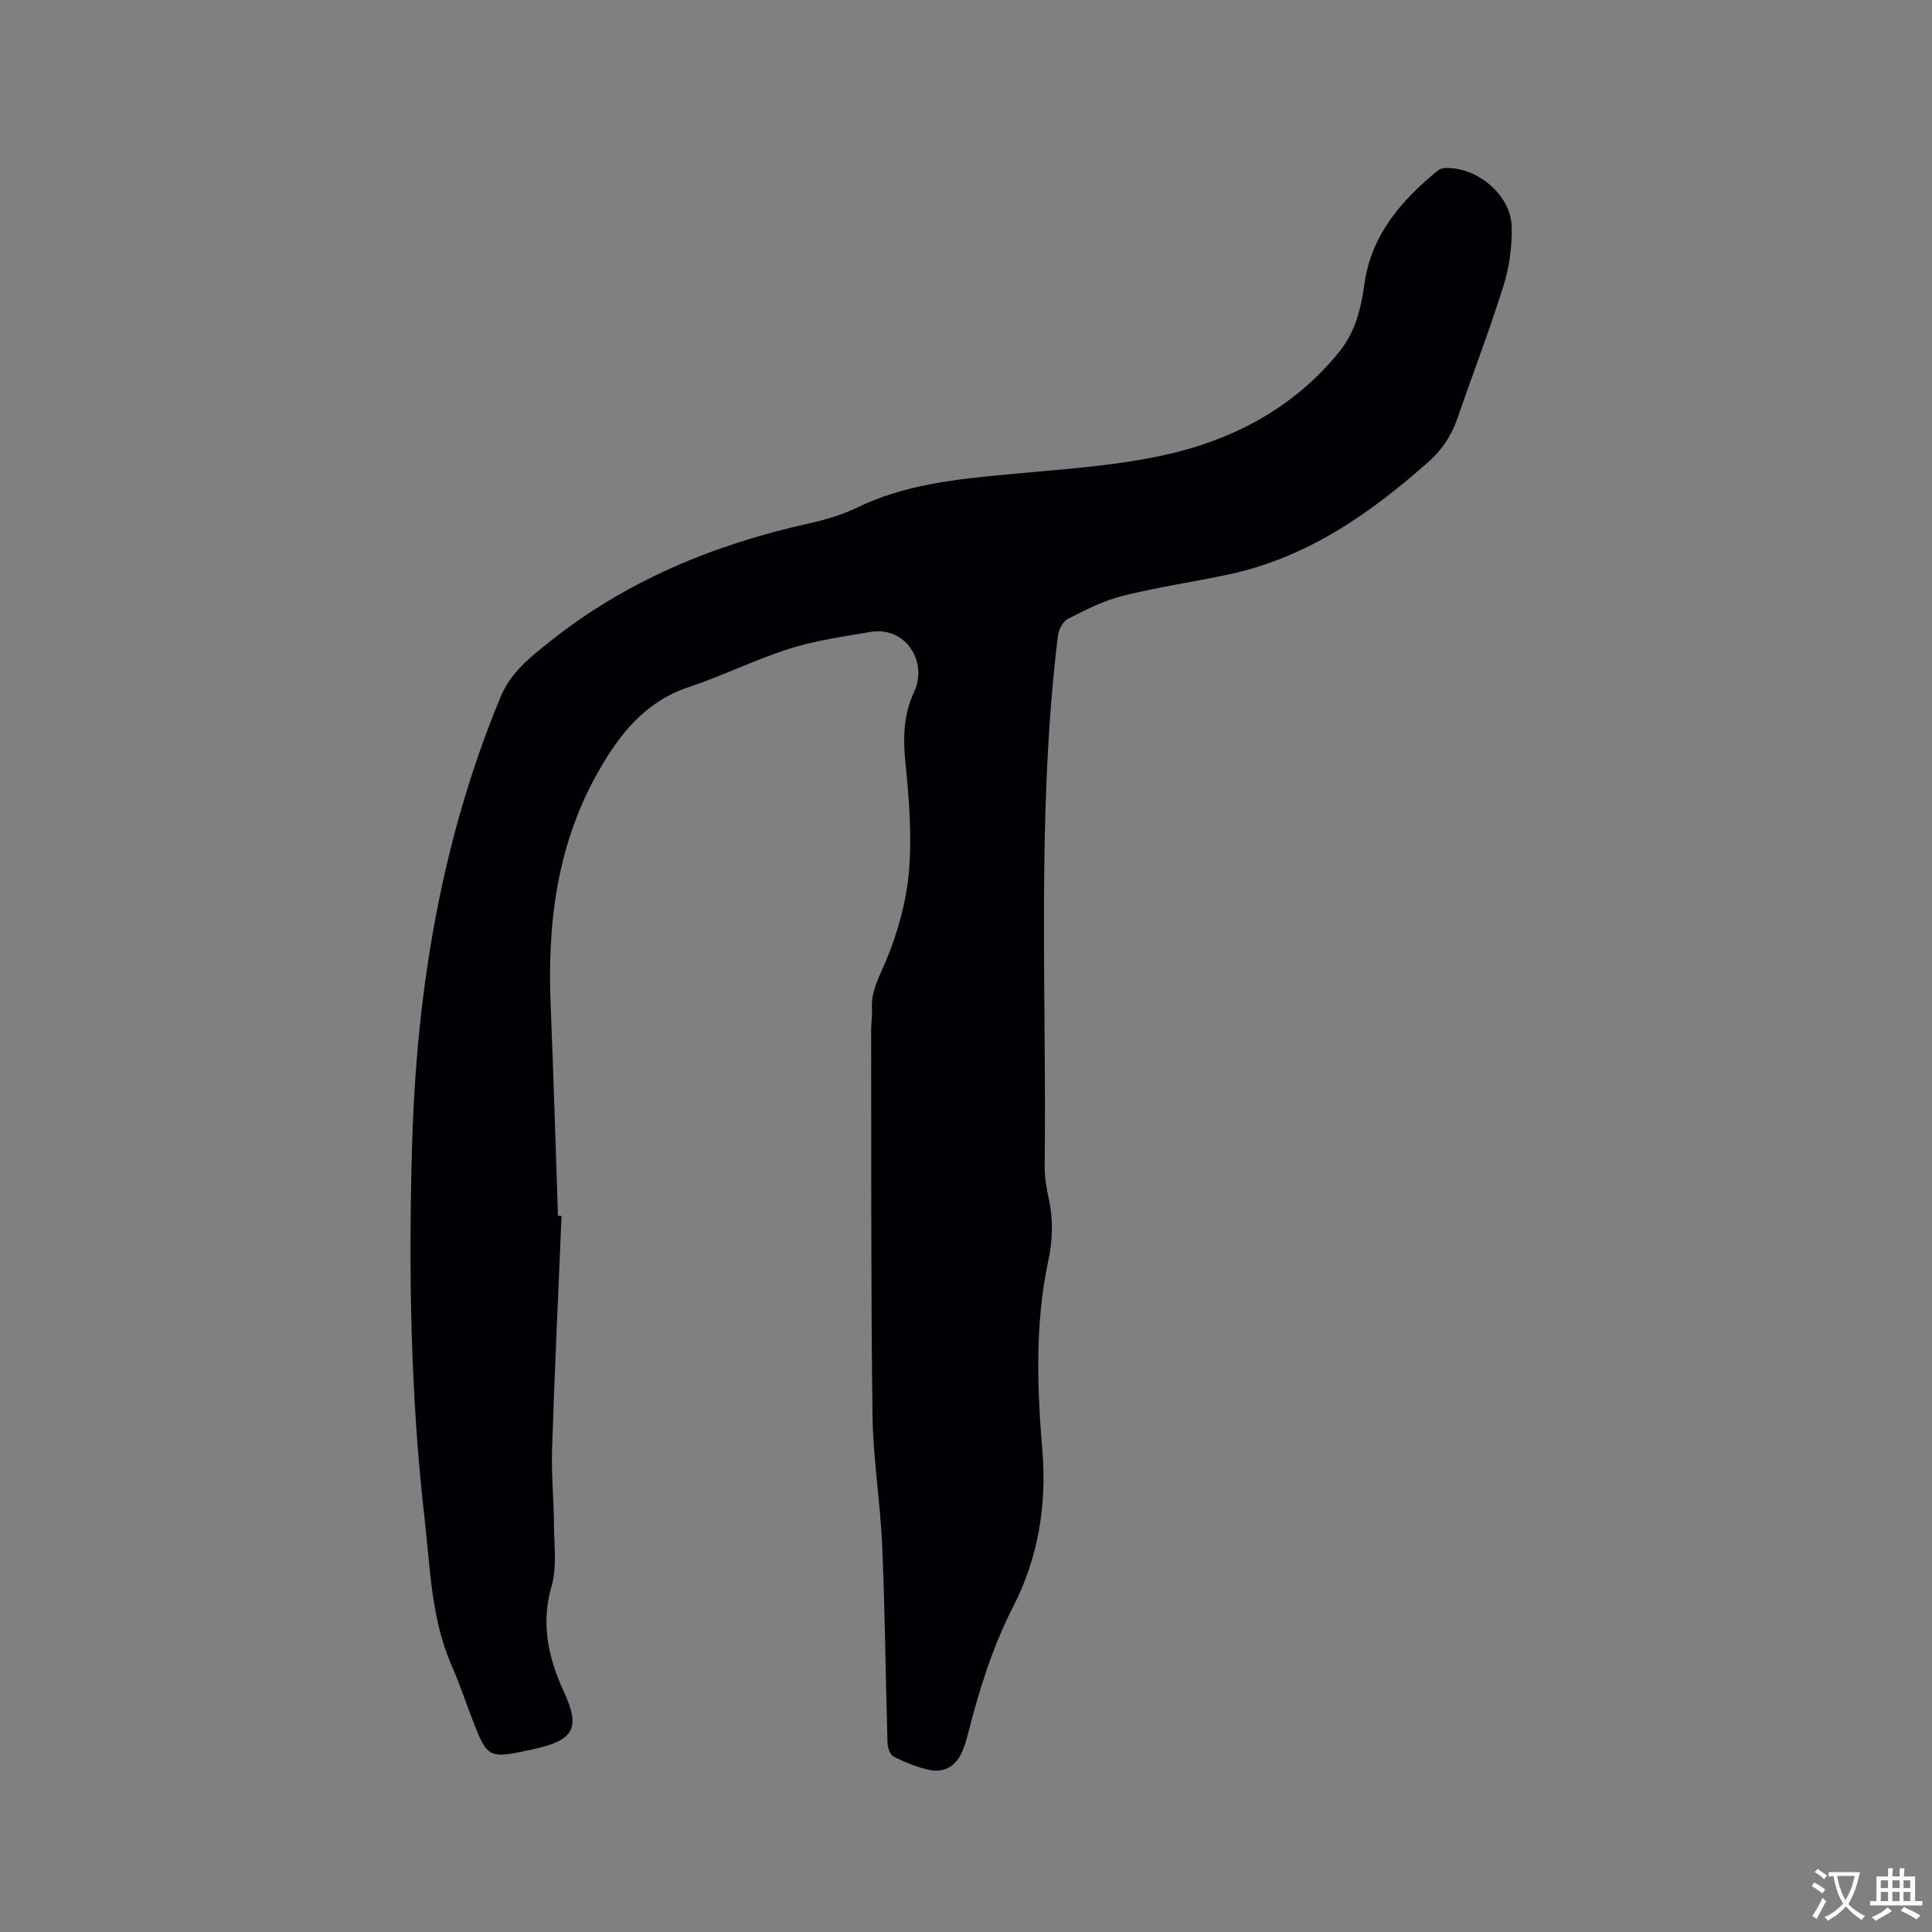 <svg enable-background="new 0 0 400 400" viewBox="0 0 400 400" xmlns="http://www.w3.org/2000/svg"><rect x="0" y="0" width="400" height="400" fill="#808080" stroke="none"/><path d="m116.26 251.74c-.67 16.09-1.43 32.18-1.96 48.28-.17 5.26.36 10.55.4 15.82.03 4.21.63 8.68-.51 12.59-2.29 7.84-.59 15.03 2.56 21.85 3.54 7.65 2.01 10.07-6.48 11.91-9.32 2.02-9.33 1.98-12.69-6.78-1.33-3.46-2.49-6.99-3.99-10.37-4.3-9.72-4.5-20.21-5.67-30.48-2.95-25.75-3.35-51.62-2.6-77.5.92-31.89 5.97-62.99 18.29-92.69 2.2-5.3 6.3-8.4 10.38-11.65 15.72-12.51 33.8-19.95 53.28-24.3 3.49-.78 7.03-1.79 10.23-3.35 9.76-4.74 20.22-5.82 30.79-6.83 10.74-1.03 21.61-1.65 32.12-3.88 14.45-3.06 27.29-9.71 36.87-21.52 3.34-4.11 4.51-8.98 5.22-14.09 1.41-10.11 7.61-17.22 15.15-23.42.37-.31.94-.5 1.42-.53 6.65-.37 13.79 5.55 13.91 12.19.08 4.05-.48 8.29-1.69 12.15-2.91 9.28-6.41 18.38-9.59 27.58-1.21 3.49-3.12 6.39-5.9 8.85-12.09 10.75-25.12 19.85-41.29 23.33-7.34 1.58-14.81 2.65-22.09 4.47-3.94.99-7.68 2.91-11.33 4.76-1.04.53-1.91 2.25-2.07 3.52-4.43 36.55-2.31 73.28-2.73 109.94-.02 2.2.38 4.44.85 6.61.94 4.31.82 8.51-.11 12.85-2.77 12.99-2.31 26.13-1.22 39.26.95 11.36-.89 22.29-6.07 32.38-4.3 8.39-7.01 17.22-9.32 26.25-.31 1.23-.68 2.45-1.17 3.62-1.27 3.02-3.64 4.55-6.83 3.88-2.54-.54-5.03-1.57-7.37-2.73-.74-.36-1.27-1.84-1.3-2.82-.4-13.56-.52-27.14-1.09-40.69-.39-9.1-1.9-18.16-2.02-27.25-.34-26.6-.23-53.2-.28-79.8 0-1.38.26-2.76.17-4.13-.27-3.86 1.61-6.91 3.01-10.34 2.37-5.78 4.13-12.07 4.65-18.27.62-7.44.02-15.04-.73-22.5-.52-5.13-.38-10.06 1.78-14.61 2.93-6.17-1.65-13.71-9.05-12.46-5.61.95-11.32 1.75-16.72 3.46-7.05 2.23-13.73 5.58-20.75 7.91-9.28 3.07-14.62 9.98-19.1 18-8.37 14.97-10.31 31.17-9.61 47.96.6 14.51 1.01 29.03 1.51 43.54.25.02.49.03.74.03z" fill="#010105"/><g fill="#fafbfa"><path d="m377.9 391.2c-.2.3-.4.5-.6.8-.7-.6-1.4-1-2.2-1.5.2-.3.4-.5.5-.8.6.4 1.4.8 2.3 1.5zm-1.8 6.1c-.2-.2-.5-.4-.9-.6.4-.6.8-1.2 1.2-1.9s.7-1.3.9-1.9c.3.3.5.5.8.7-.7 1.3-1.4 2.6-2 3.7zm2.2-9c-.3.3-.5.5-.6.8-.6-.6-1.3-1.1-2-1.5.3-.3.5-.5.6-.7.6.5 1.3.9 2 1.4zm.3.2v-.9h2 4.5c-.3 1.3-.6 2.5-1 3.6s-.9 2.1-1.4 3c.4.5 1 1 1.6 1.4s1.2.8 1.9 1.1c-.3.2-.5.4-.8.8-.4-.3-1-.7-1.6-1.2s-1.2-1.1-1.6-1.6c-.5.6-1.1 1.1-1.7 1.6s-1.4.9-2.1 1.4c-.1-.3-.3-.5-.7-.8.6-.2 1.2-.5 1.9-1s1.4-1.1 2-1.8c-.5-.8-.9-1.6-1.2-2.5s-.6-2-.8-3.2c-.4.1-.7.1-1 .1zm2.5 2.7c.3 1 .7 1.7 1 2.2.3-.5.6-1.1 1-2s.6-1.9.9-3h-3.2-.4c.1.9.3 1.8.7 2.8z"/><path d="m396.5 388.5v1.5 3.6h1.5v.9c-.4 0-1 0-1.7 0h-7.9c-.5 0-.9 0-1.2 0v-.9h1.3v-3.5c0-.7 0-1.2 0-1.6h2.4c0-.8 0-1.4 0-1.7h1c0 .3-.1.8-.1 1.7h1.5c0-.8 0-1.4 0-1.7h1c0 .3-.1.9-.1 1.7zm-8.2 9.2c-.2-.3-.5-.5-.8-.8.8-.3 1.4-.6 1.9-.9s1-.7 1.4-1.1c.3.3.6.5.9.8-1.6 1-2.8 1.6-3.4 2zm2.6-6.8v-1.6h-1.5v1.6zm0 2.7v-1.9h-1.5v1.9zm2.4-2.7v-1.6h-1.5v1.6zm0 2.7v-1.9h-1.5v1.9zm.2 2 .7-.8c.4.2.9.5 1.6.8s1.3.7 1.8 1c-.3.3-.5.5-.8.8-.4-.3-1.5-1-3.3-1.8zm2-4.7v-1.6h-1.4v1.6zm0 2.7v-1.9h-1.4v1.9z"/></g></svg>